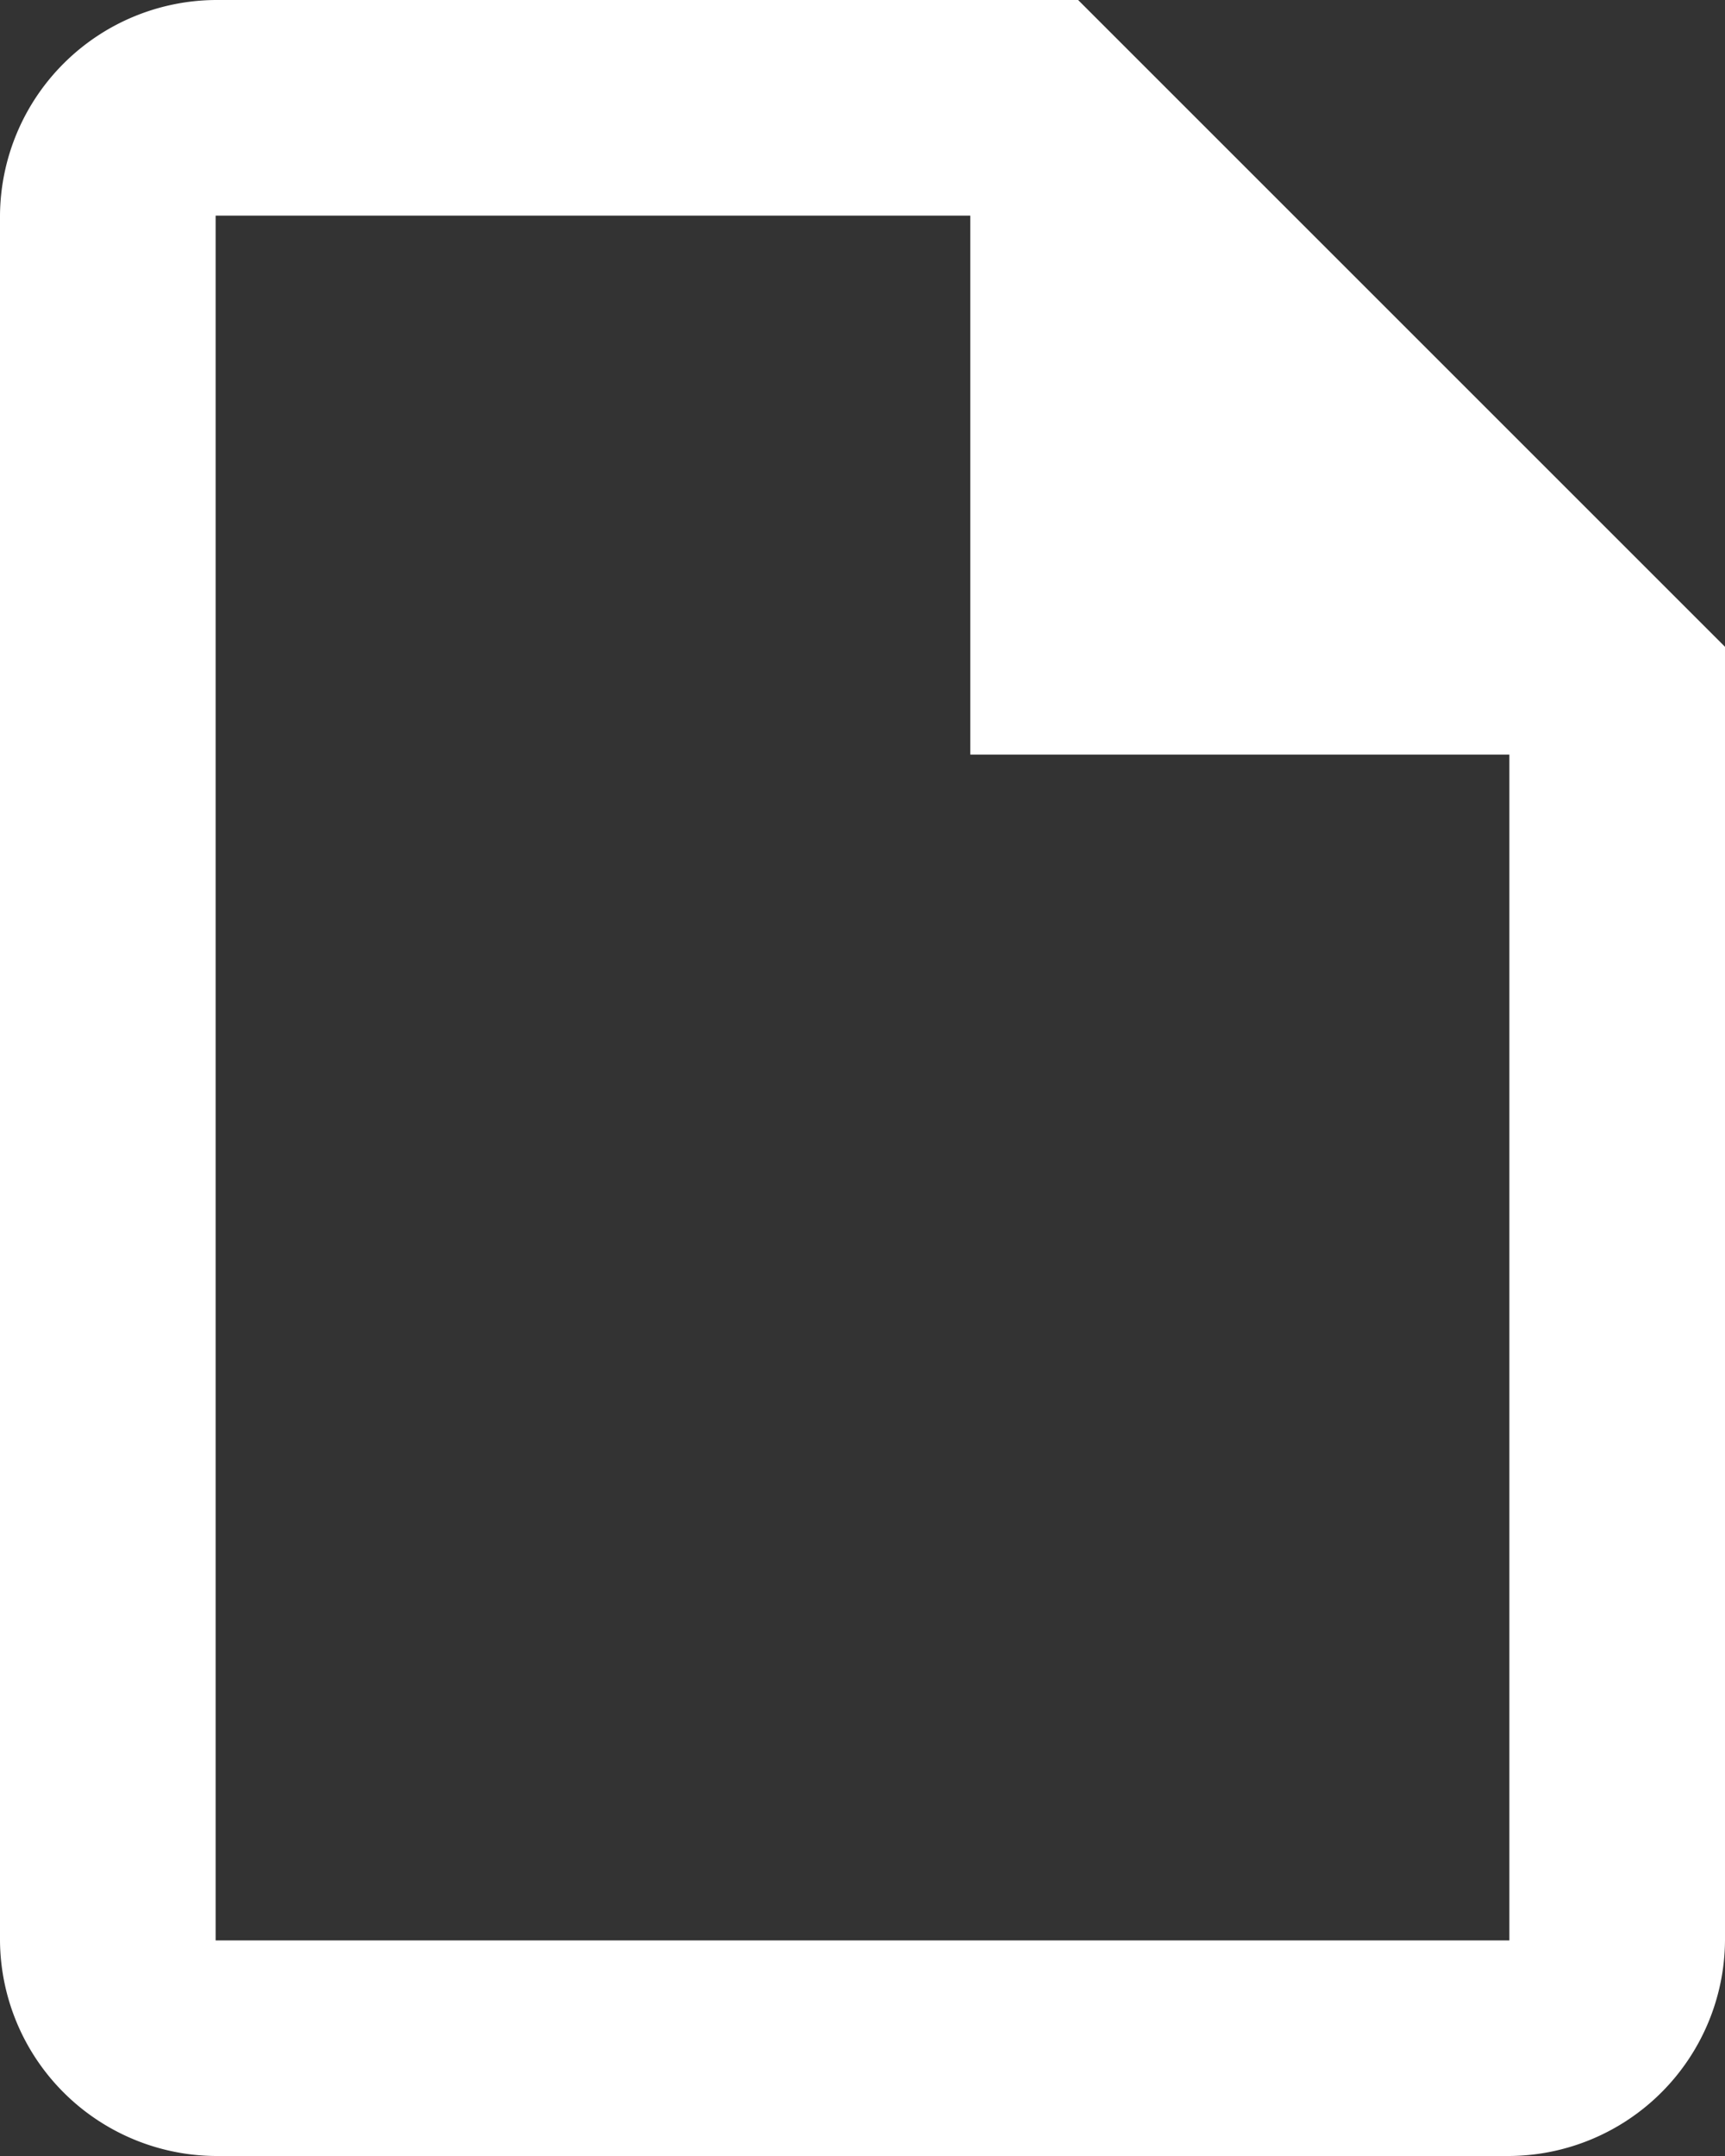 <svg xmlns="http://www.w3.org/2000/svg" width="9.6" height="12" viewBox="0 0 9.6 12"><rect x="0" y="0" width="9.6" height="12" fill="#333333" stroke="none"/><path d="M5.2,2A1.208,1.208,0,0,0,4,3.2v9.6A1.208,1.208,0,0,0,5.2,14h7.2a1.208,1.208,0,0,0,1.2-1.2V5.6L10,2Zm0,1.2H9.4v3h3v6.6H5.2Z" transform="translate(-4 -2)" fill="#fff"/></svg>